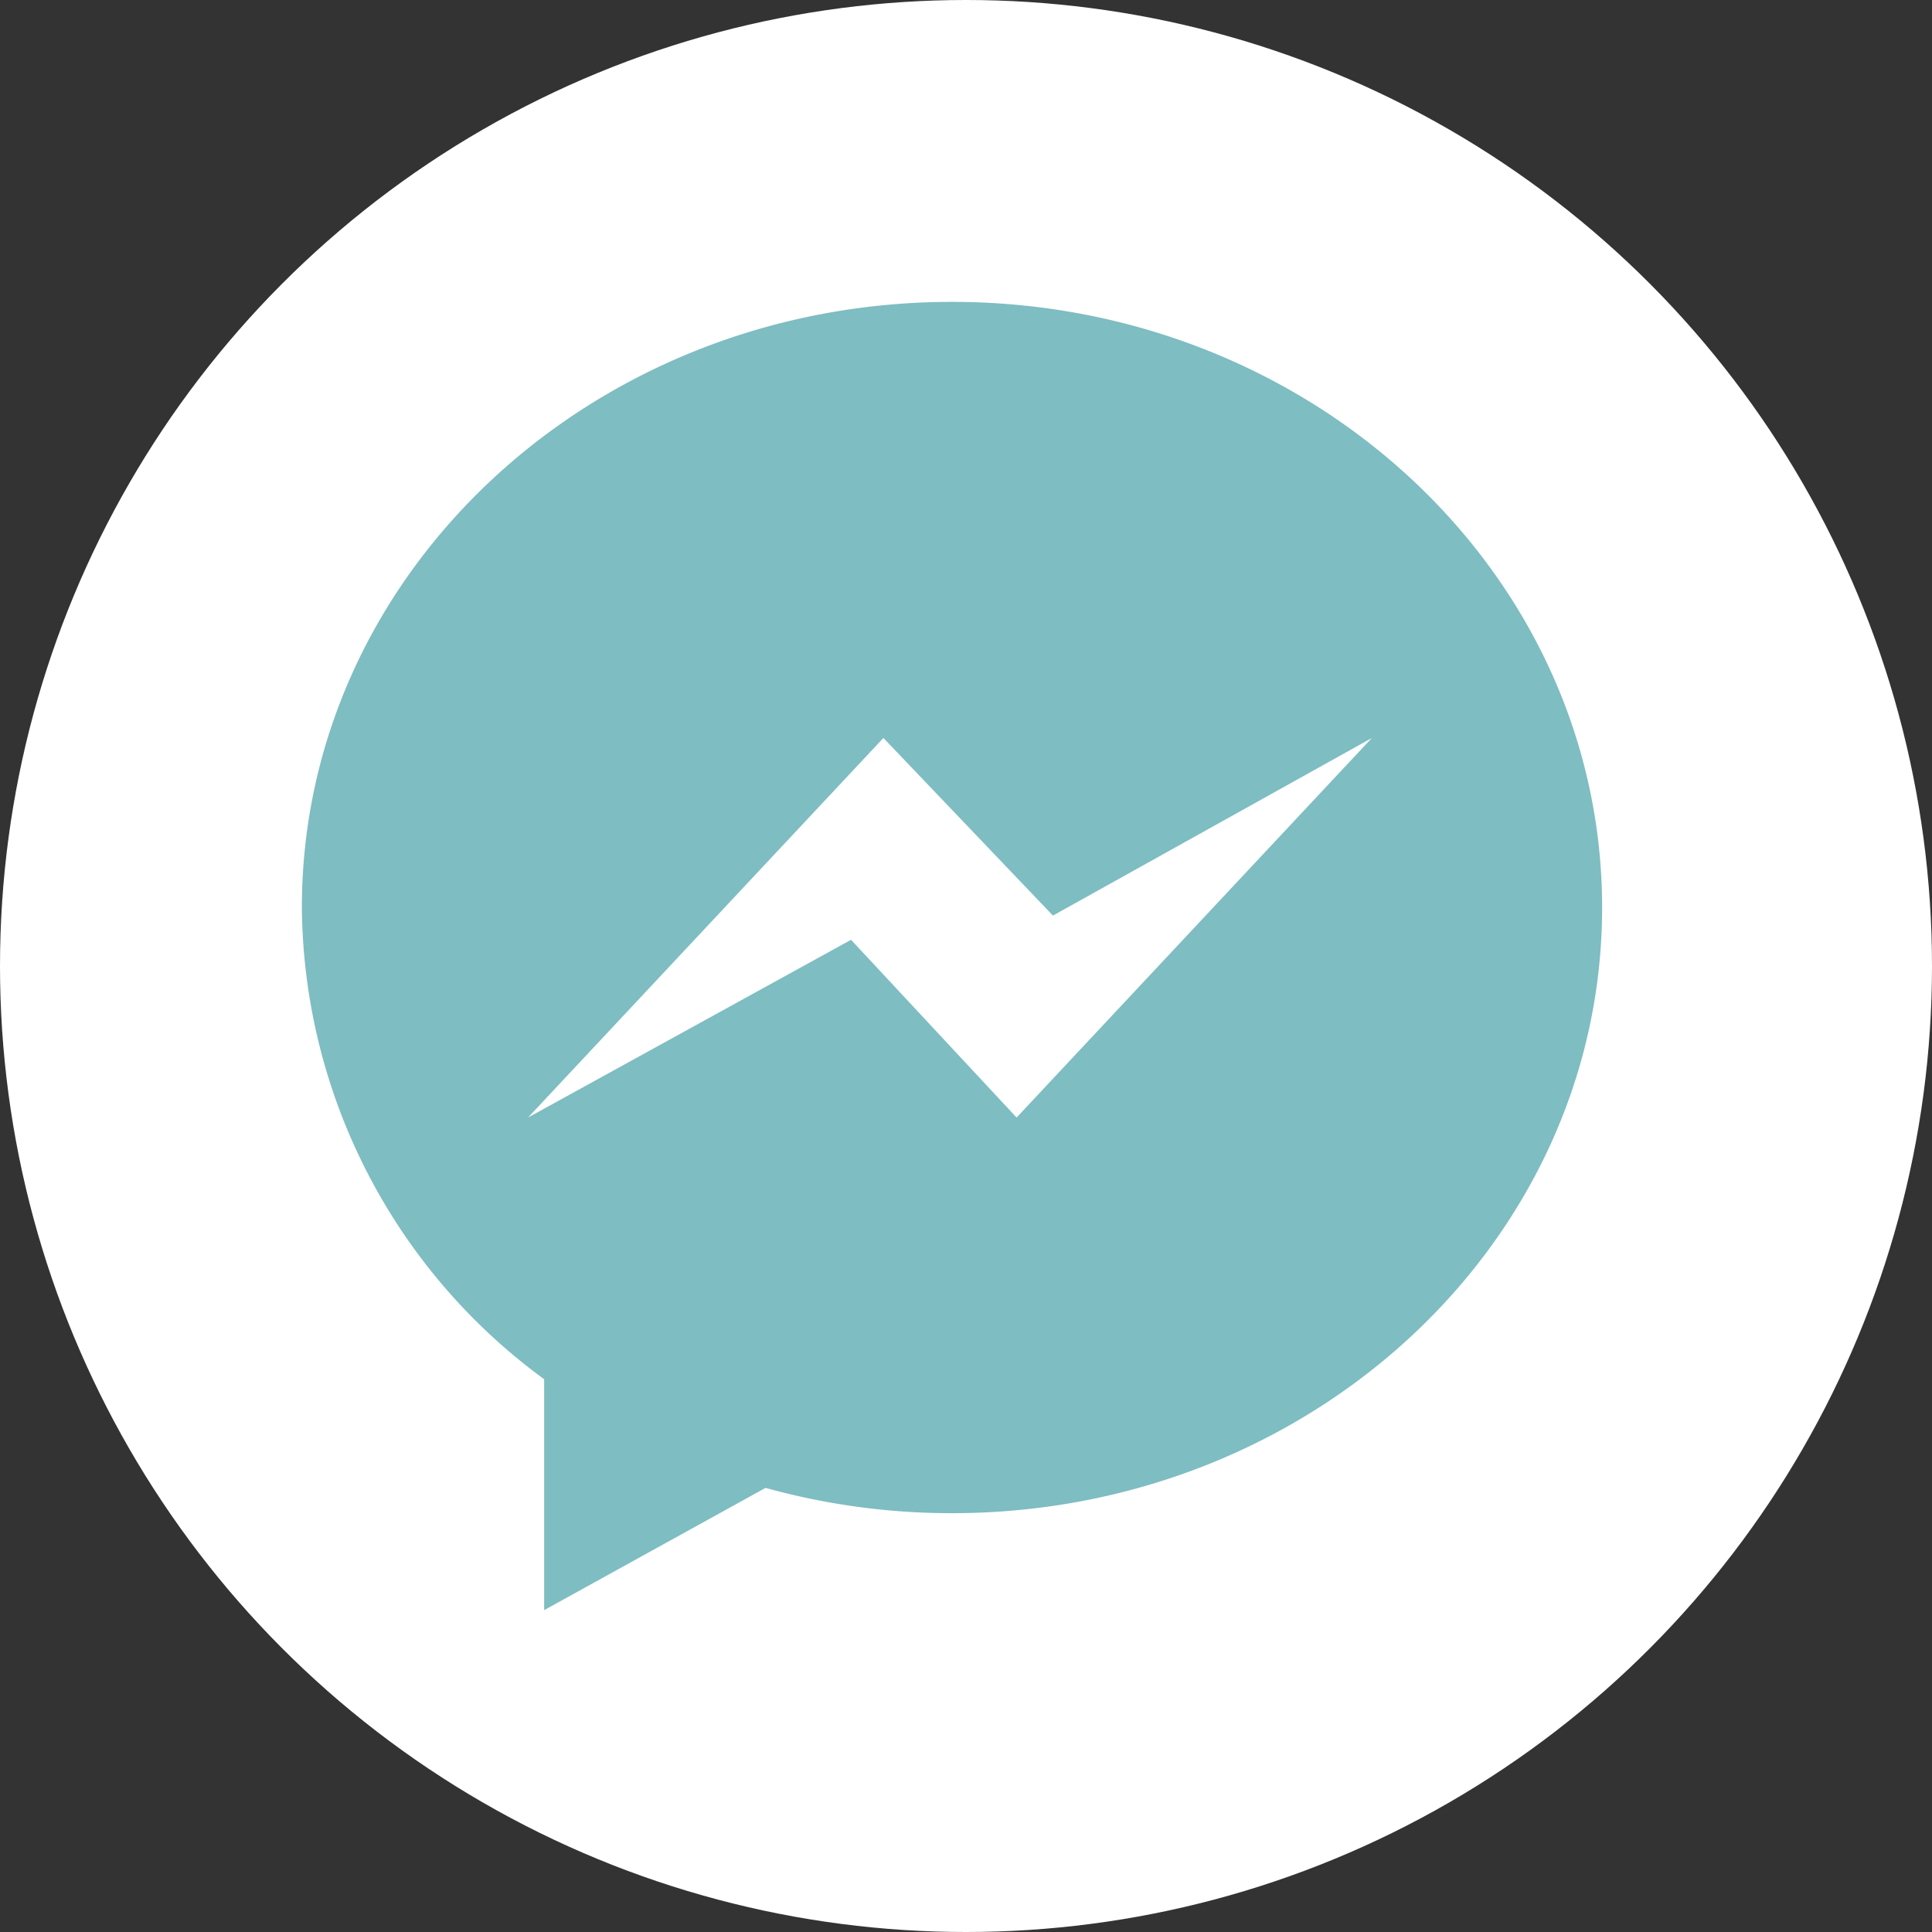 <svg xmlns="http://www.w3.org/2000/svg" id="Group_213" data-name="Group 213" width="32" height="32" viewBox="0 0 32 32"><rect x="0" y="0" width="32" height="32" fill="#333333" stroke="none"/><circle id="Ellipse_13" data-name="Ellipse 13" cx="16" cy="16" r="16" fill="#fff"></circle><path id="&#x8DEF;&#x5F84;_71" data-name="&#x8DEF;&#x5F84; 71" d="M1634.576,150.966c-5.947,0-10.768,4.491-10.768,10.032a9.772,9.772,0,0,0,4.013,7.812v3.825l3.667-2.025a11.49,11.49,0,0,0,3.089.419c5.946,0,10.767-4.491,10.767-10.031S1640.523,150.966,1634.576,150.966Zm1.07,13.51-2.742-2.944-5.35,2.944,5.886-6.287,2.808,2.942,5.283-2.942Z" transform="translate(-1618.808 -145.966)" fill="#7ebdc2" fill-rule="evenodd"></path></svg>